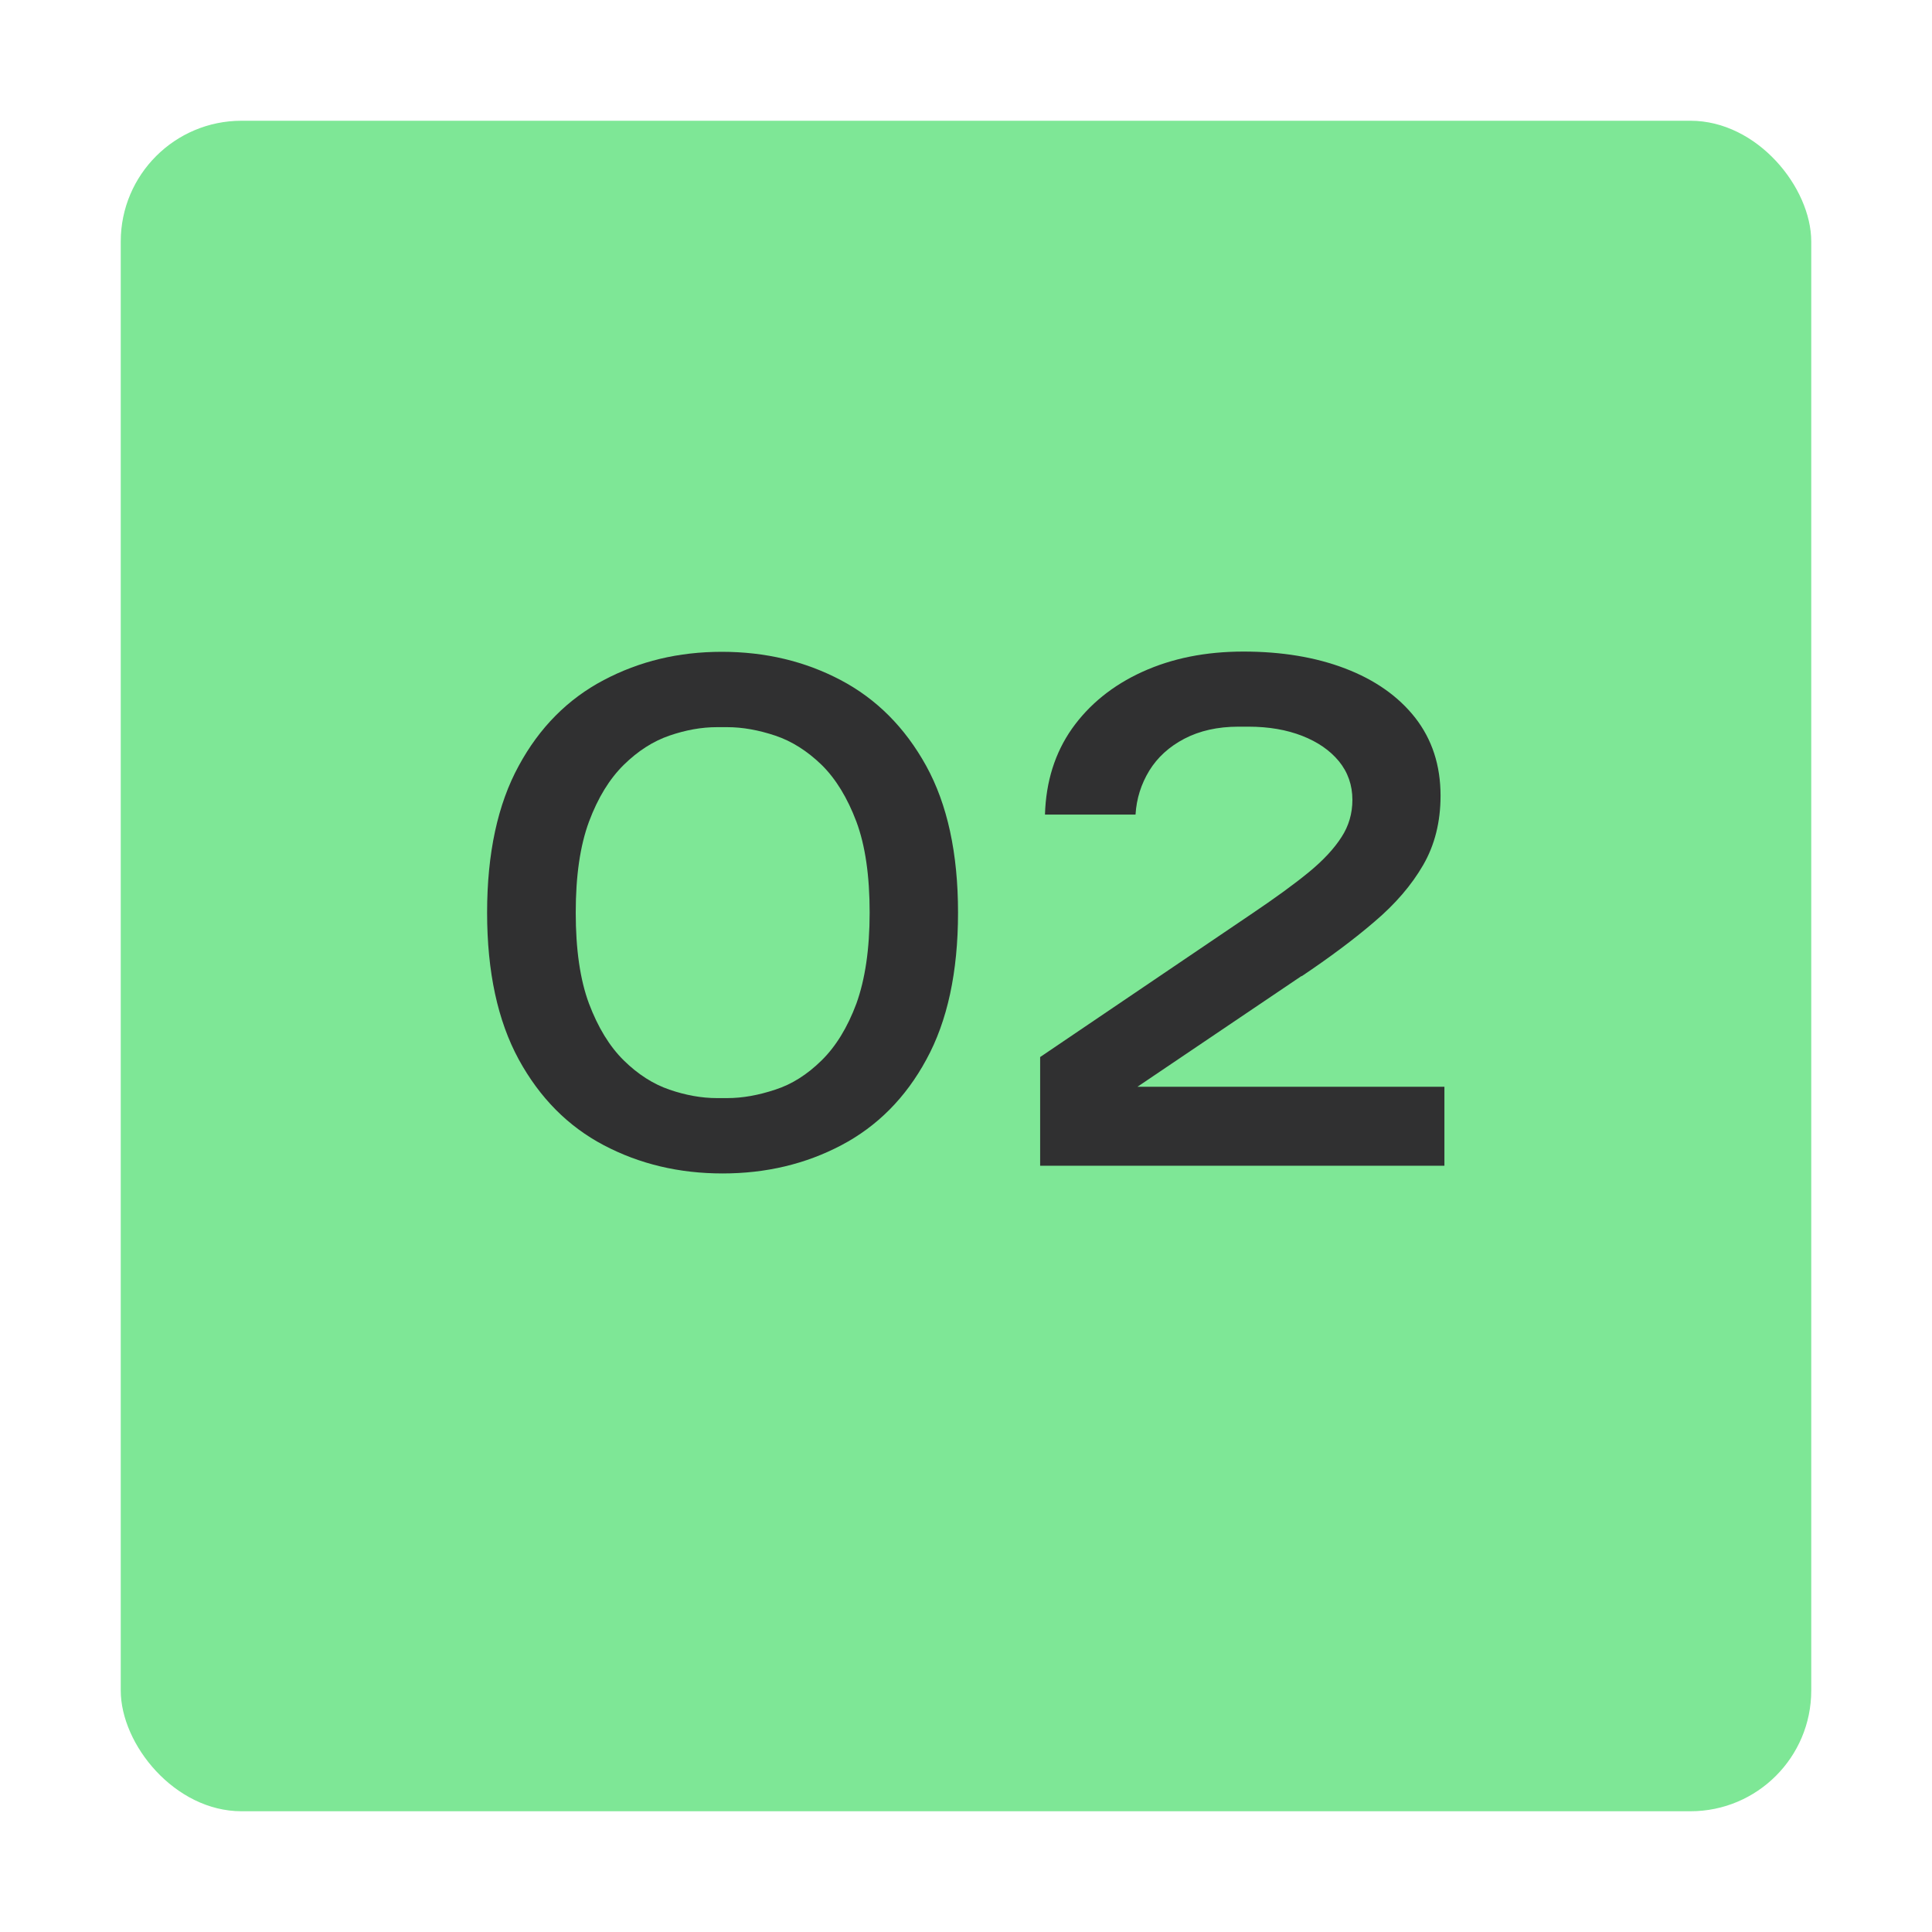 <?xml version="1.0" encoding="UTF-8"?><svg id="a" xmlns="http://www.w3.org/2000/svg" viewBox="0 0 80 80"><rect x="5" y="5" width="70" height="70" rx="5" ry="5" style="fill:#7ee796; stroke-width:0px;"/><path d="m34.81,28.16c-1.48-.78-3.12-1.17-4.92-1.17s-3.41.39-4.89,1.17c-1.48.78-2.66,1.96-3.52,3.55-.87,1.59-1.31,3.62-1.31,6.08s.44,4.48,1.31,6.08c.87,1.59,2.04,2.77,3.52,3.55,1.48.78,3.12,1.17,4.92,1.17s3.44-.39,4.92-1.17c1.48-.78,2.66-1.96,3.52-3.55.87-1.59,1.31-3.62,1.31-6.08s-.44-4.48-1.32-6.08c-.88-1.59-2.06-2.77-3.54-3.55Zm.65,13.4c-.37.99-.85,1.77-1.44,2.35-.59.58-1.23.99-1.92,1.21-.69.23-1.35.35-1.99.35h-.42c-.64,0-1.3-.12-1.97-.35-.67-.23-1.3-.63-1.89-1.21-.59-.58-1.07-1.37-1.44-2.35-.37-.99-.55-2.25-.55-3.77s.18-2.77.55-3.77c.37-.99.85-1.77,1.44-2.35.59-.58,1.22-.98,1.89-1.21.67-.23,1.32-.35,1.97-.35h.42c.64,0,1.3.12,1.99.35.69.23,1.33.64,1.92,1.21.59.58,1.07,1.37,1.44,2.35.37.99.55,2.25.55,3.77s-.19,2.77-.55,3.77Z" style="fill:#303031; stroke-width:0px;"/><path d="m53.89,40.43c1.16-.78,2.17-1.53,3.03-2.27.86-.73,1.53-1.51,2.01-2.34s.72-1.79.72-2.87c0-1.26-.35-2.33-1.05-3.23-.7-.89-1.67-1.57-2.9-2.04-1.23-.47-2.64-.7-4.21-.7s-2.96.28-4.19.84c-1.23.56-2.2,1.35-2.91,2.35-.71,1.01-1.08,2.2-1.12,3.56h3.75c.04-.66.23-1.26.57-1.82.34-.55.82-.99,1.45-1.32.63-.33,1.38-.5,2.24-.5h.42c.84,0,1.58.13,2.22.38.64.25,1.15.6,1.52,1.05.37.45.56.99.56,1.6,0,.56-.15,1.08-.45,1.54-.3.47-.75.96-1.36,1.46-.61.5-1.41,1.08-2.39,1.74l-8.73,5.91v4.5h16.74v-3.27h-12.71l6.8-4.59Z" style="fill:#303031; stroke-width:0px;"/></svg>